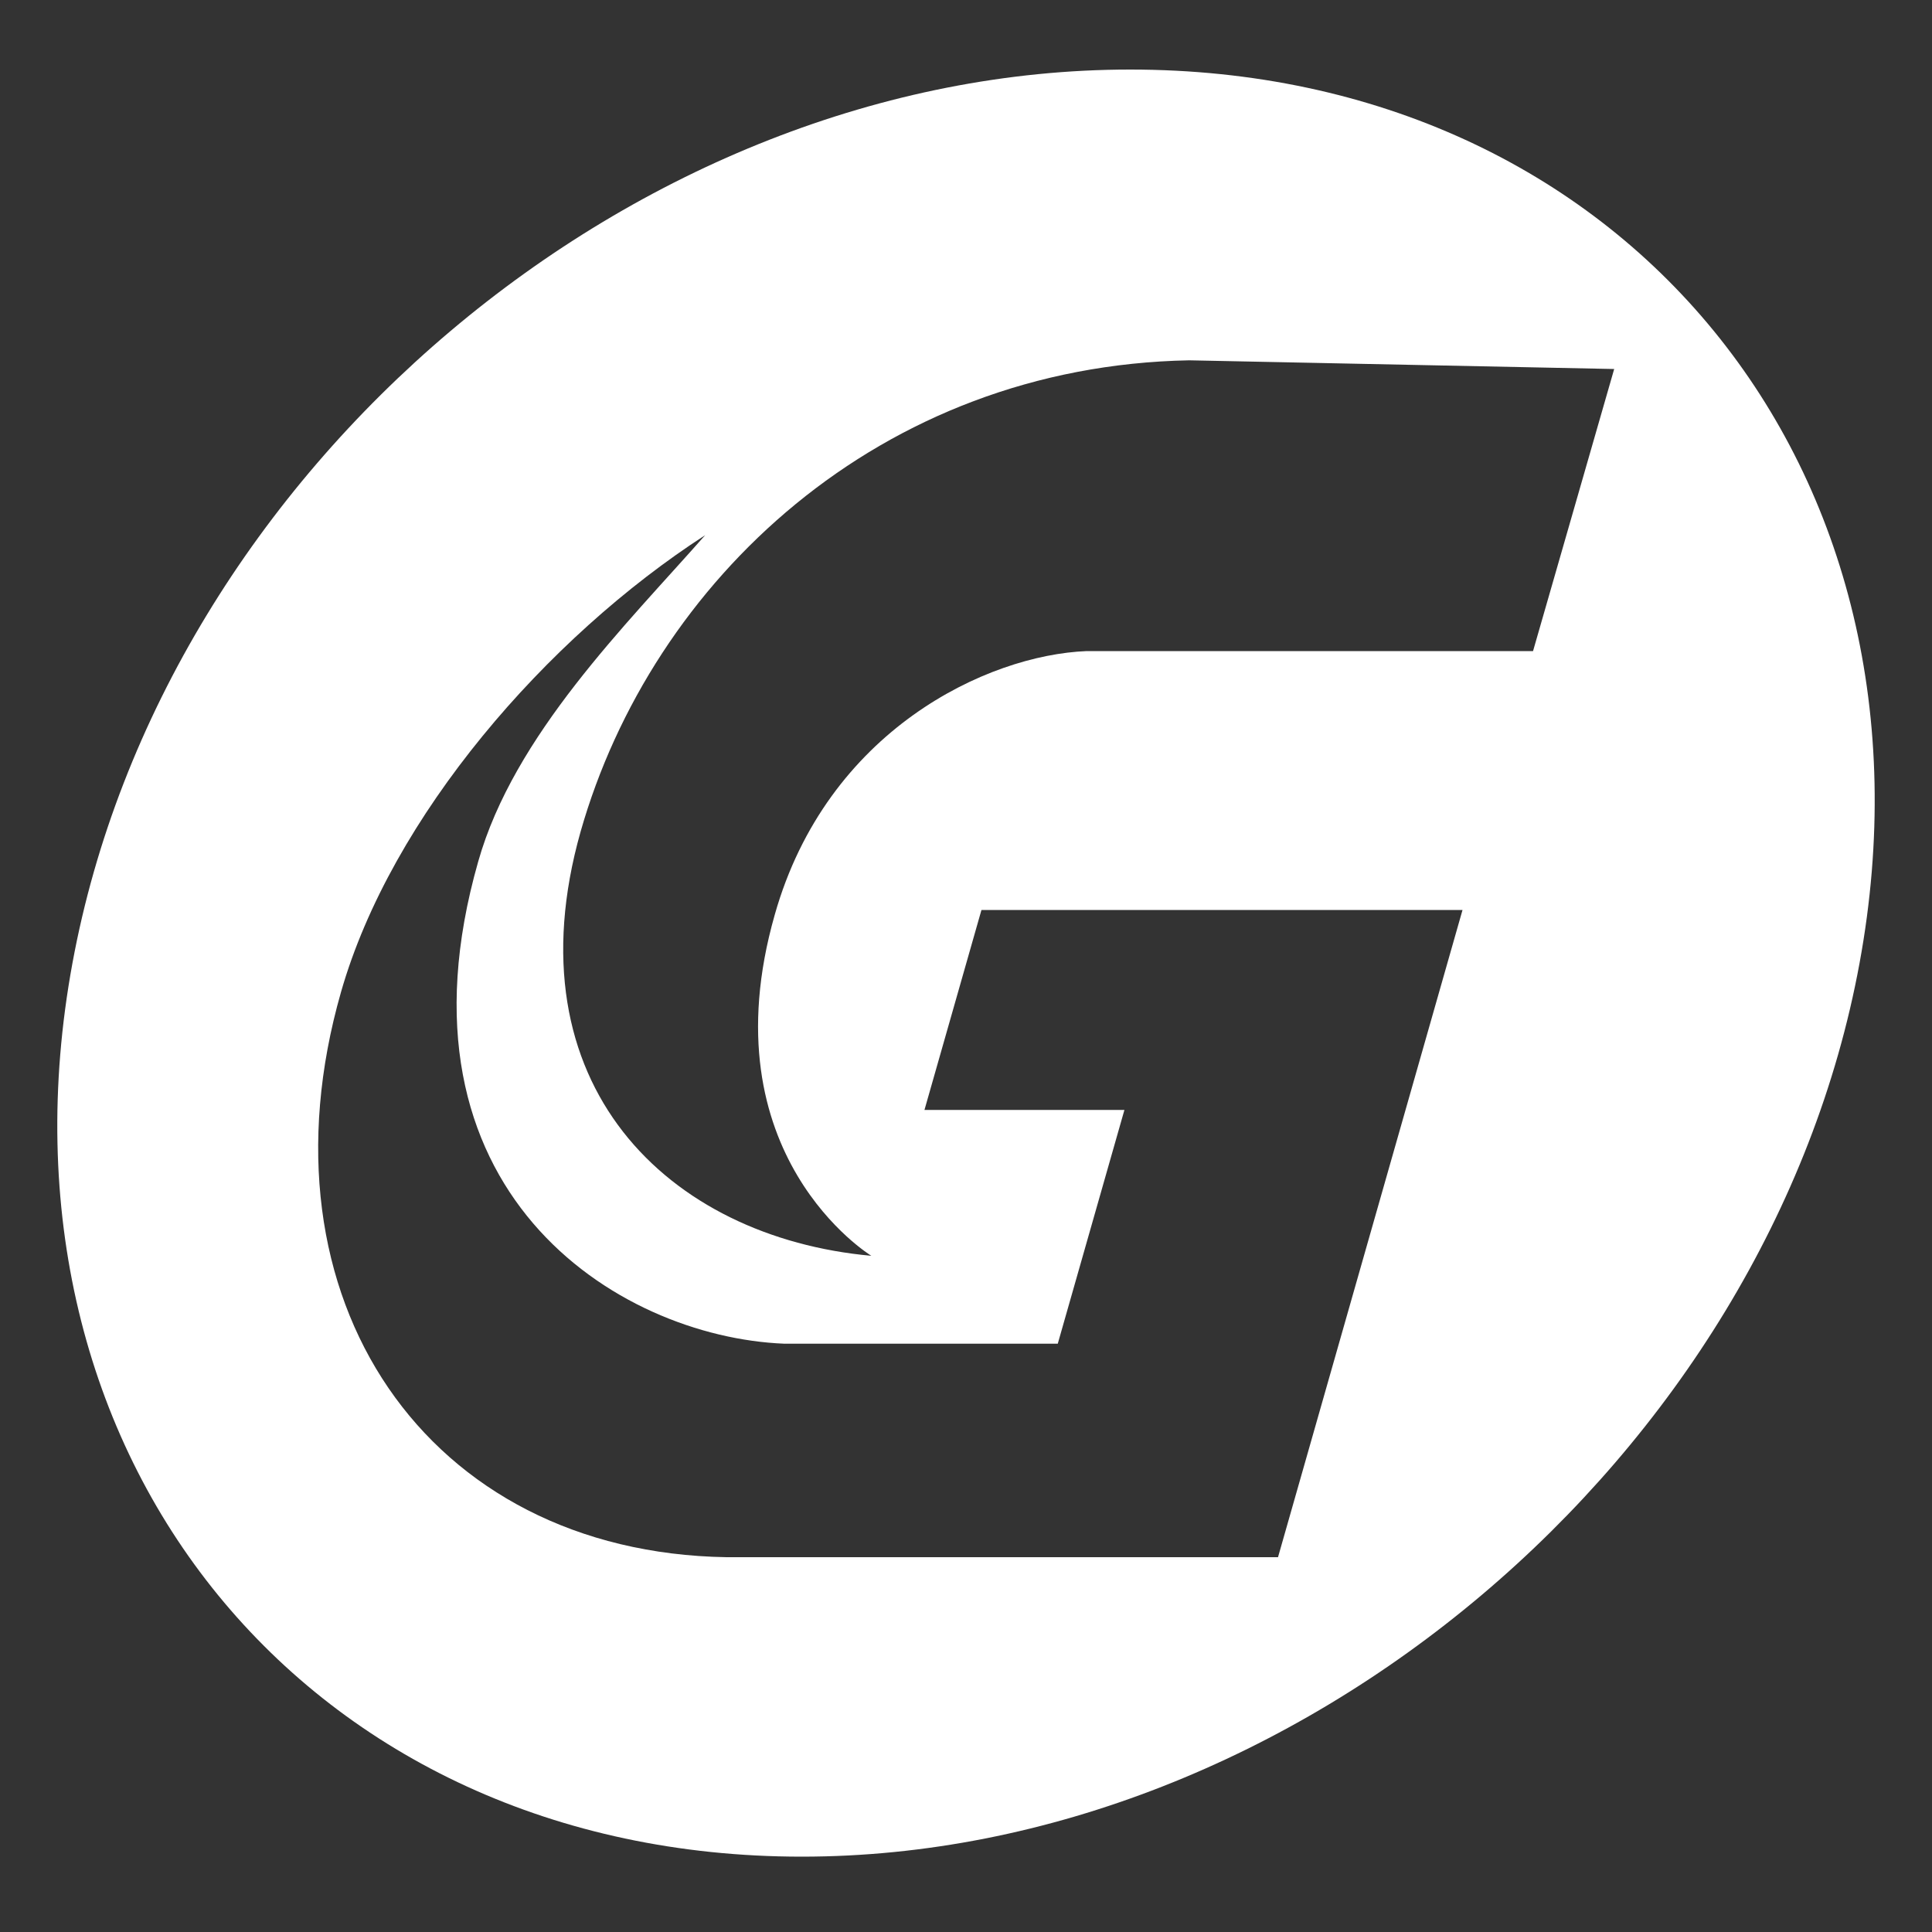 <?xml version="1.0" encoding="utf-8"?>
<!-- Generator: Adobe Illustrator 24.0.3, SVG Export Plug-In . SVG Version: 6.00 Build 0)  -->
<svg version="1.1" id="圖層_1" xmlns="http://www.w3.org/2000/svg" xmlns:xlink="http://www.w3.org/1999/xlink" x="0px" y="0px"
	 viewBox="0 0 200 200" style="enable-background:new 0 0 200 200;" xml:space="preserve">
<rect x="0" y="0" width="200" height="200" fill="#333333" stroke="none"/>
<style type="text/css">
	.st0{fill:#FFFFFF;}
</style>
<path class="st0" d="M117,7.2C65.9,7.2,16.9,48.6,7.5,99.7c-9.4,51.1,24.4,92.5,75.5,92.5c51.1,0,100.1-41.4,109.5-92.5
	C201.9,48.6,168.1,7.2,117,7.2 M145.5,114.9l-13.2,46.3H98H75.2c-31-0.5-49-26.7-39.9-58.5C40.5,84.5,56.6,66,73,55.4
	c-8.2,9.3-19.8,20.7-23.5,33.8c-9.7,34,14.3,49.2,31.7,49.9h28.3l6.9-24.2H95.7l5.9-20.7h29.1h20.7L145.5,114.9z M158.7,67.4h-46.2
	c-10.3,0.4-26.9,8.2-32.3,27.3c-7.1,24.9,10,35.3,10,35.3c-21-1.9-37.5-17.7-30.1-43.9c7.4-26,31-48.2,63-48.8l44,0.9L158.7,67.4z"
	/>
</svg>
